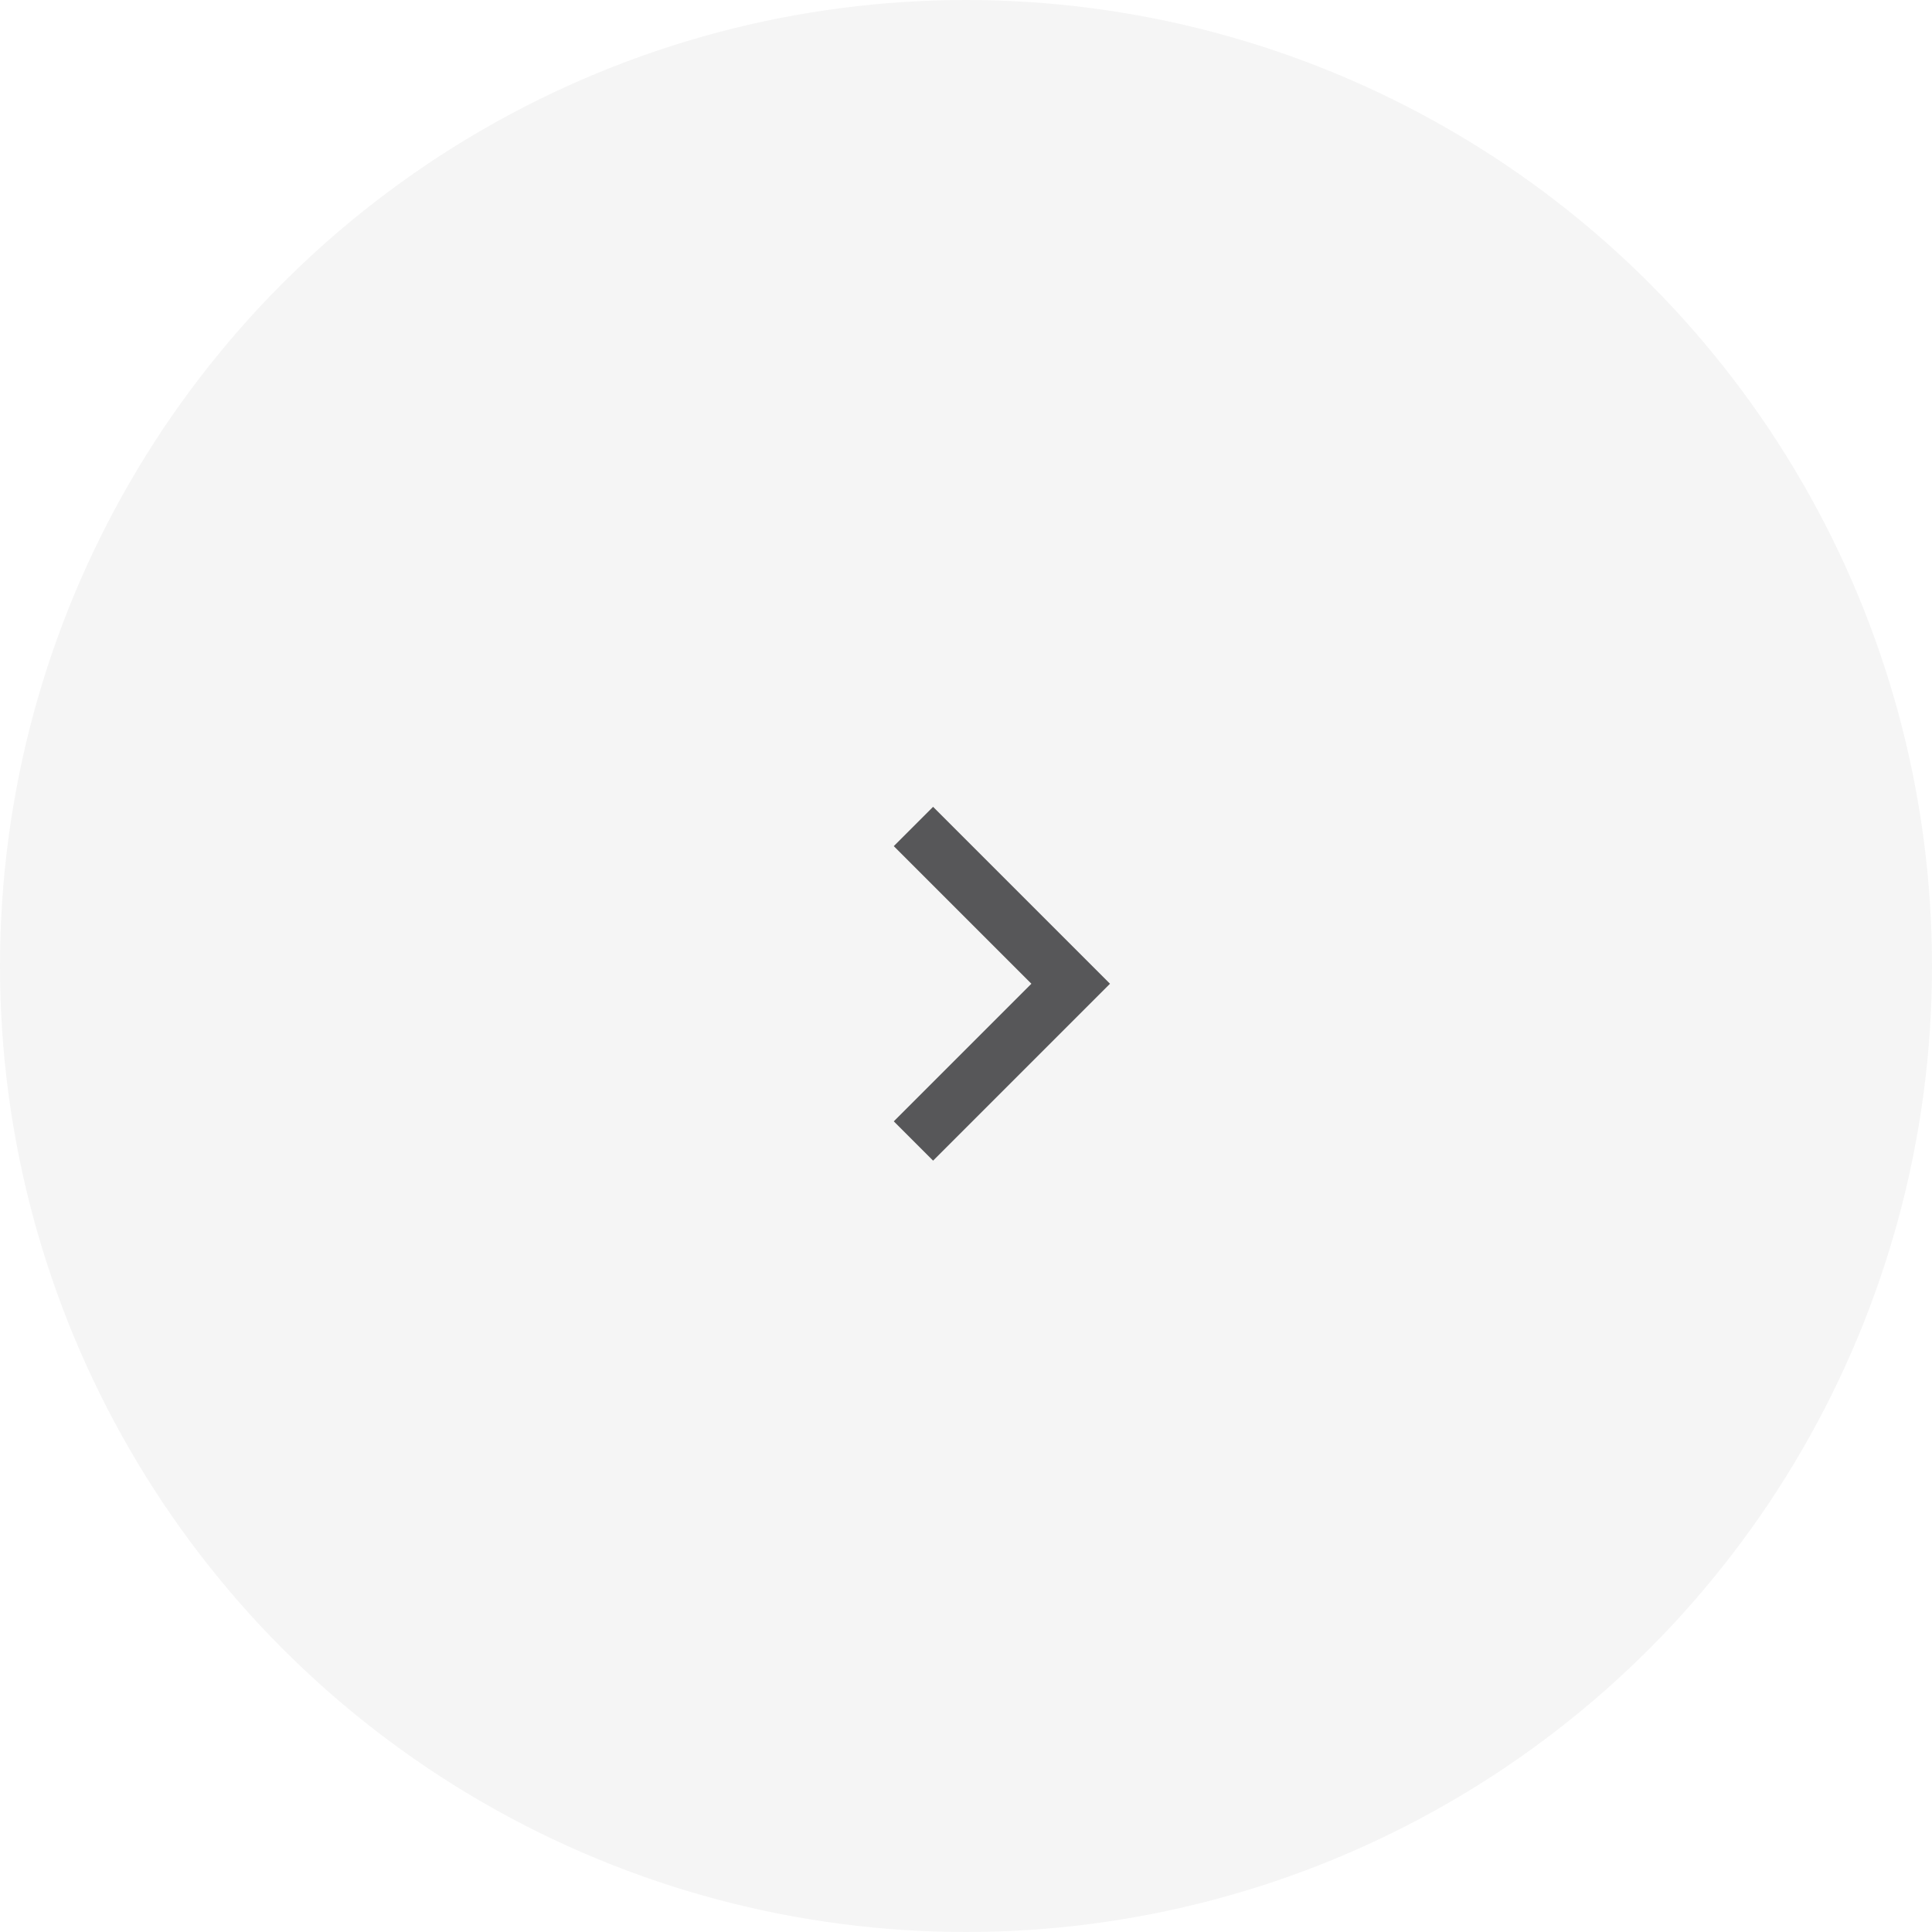 <svg xmlns="http://www.w3.org/2000/svg" width="69.5" height="69.5" viewBox="0 0 69.5 69.5">
  <g id="Groupe_378" data-name="Groupe 378" transform="translate(-476.75 -2130.75)">
    <circle id="Ellipse_22" data-name="Ellipse 22" cx="34.75" cy="34.75" r="34.75" transform="translate(476.75 2130.75)" fill="rgba(87,87,89,0.06)"/>
    <path id="Tracé_356" data-name="Tracé 356" d="M1.414,0,0,1.414l4.95,4.95L0,11.314l1.414,1.414L7.778,6.364Z" transform="translate(508.902 2159.774)" fill="#575759"/>
  </g>
</svg>
